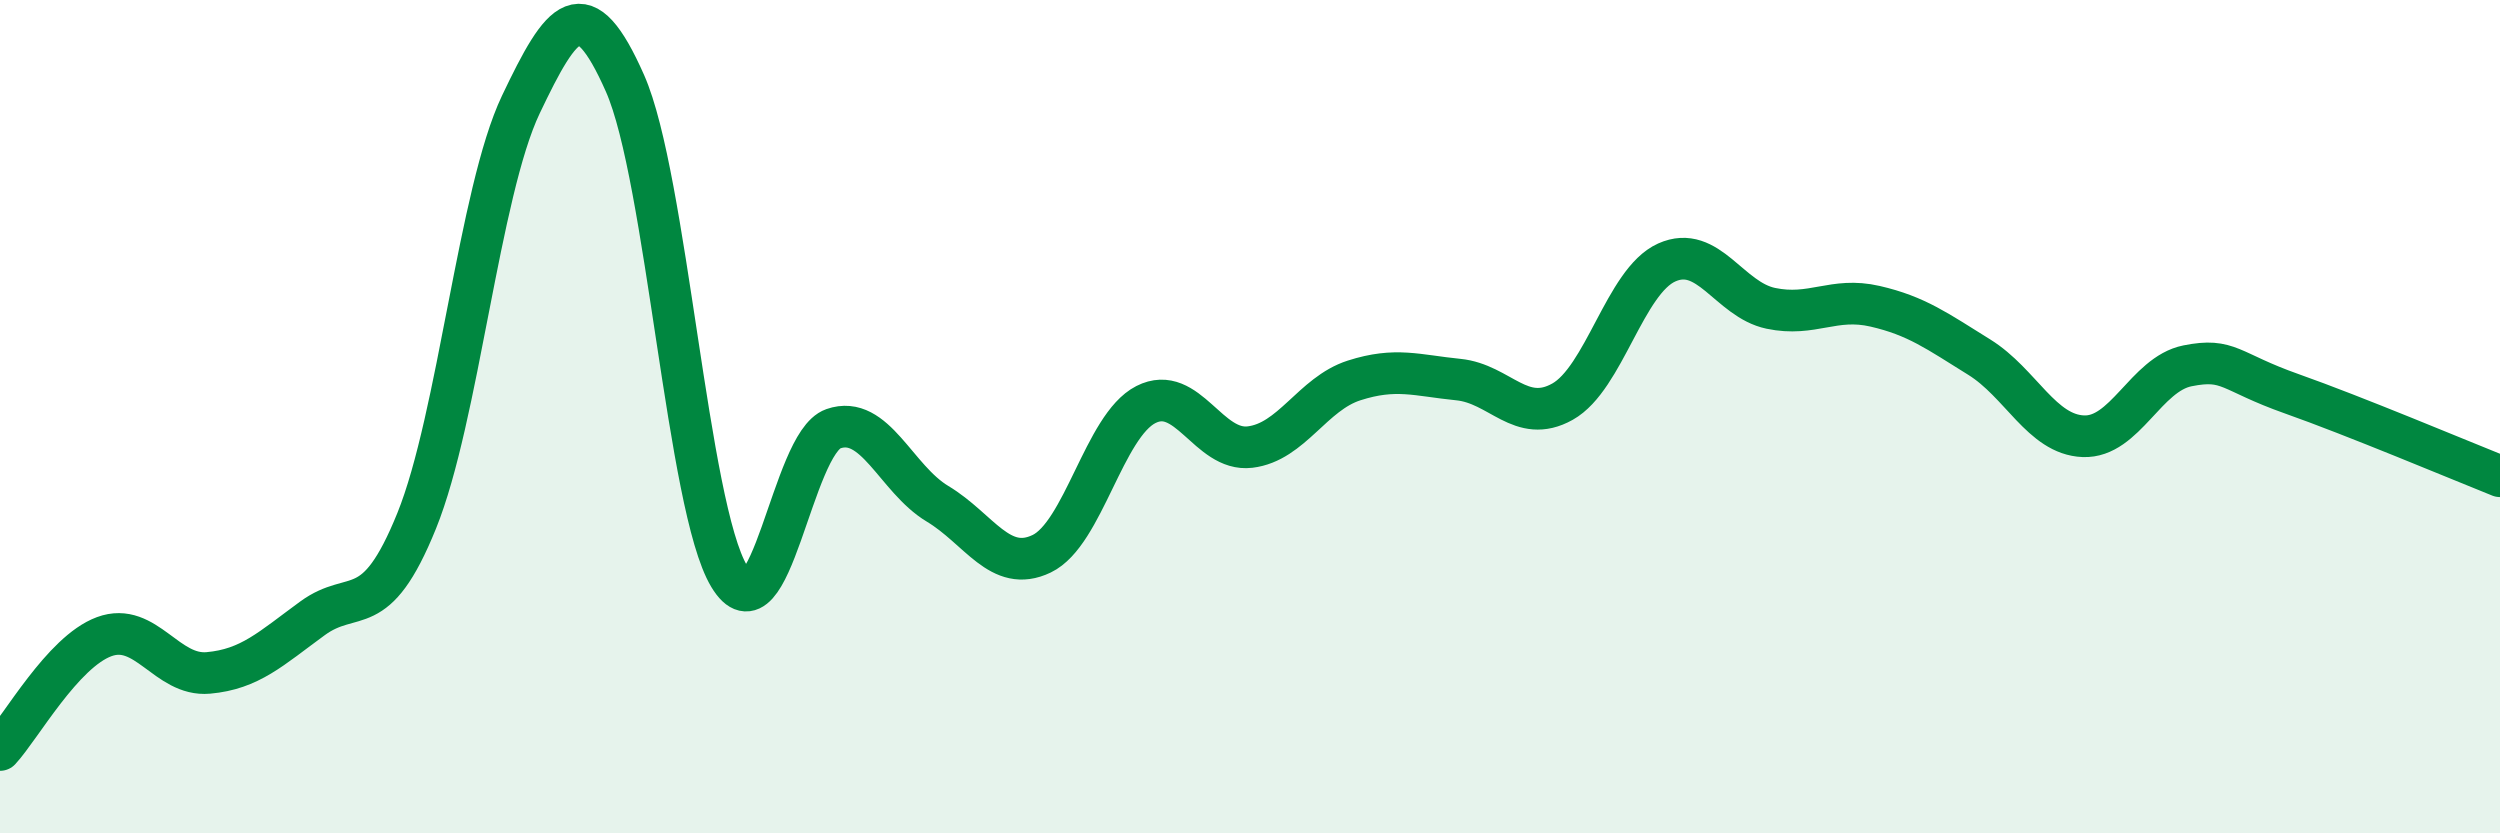 
    <svg width="60" height="20" viewBox="0 0 60 20" xmlns="http://www.w3.org/2000/svg">
      <path
        d="M 0,18 C 0.5,17.46 1.5,15.65 2.5,15.28 C 3.5,14.91 4,16.24 5,16.15 C 6,16.06 6.5,15.57 7.5,14.84 C 8.5,14.11 9,14.97 10,12.5 C 11,10.03 11.5,4.61 12.5,2.51 C 13.5,0.41 14,-0.26 15,2 C 16,4.26 16.5,12.17 17.5,13.83 C 18.5,15.49 19,10.64 20,10.29 C 21,9.94 21.5,11.49 22.5,12.09 C 23.5,12.69 24,13.77 25,13.29 C 26,12.81 26.5,10.22 27.5,9.71 C 28.5,9.2 29,10.85 30,10.73 C 31,10.61 31.5,9.45 32.5,9.13 C 33.5,8.81 34,9.01 35,9.11 C 36,9.21 36.5,10.2 37.5,9.64 C 38.5,9.08 39,6.75 40,6.3 C 41,5.85 41.5,7.19 42.5,7.4 C 43.5,7.61 44,7.12 45,7.35 C 46,7.58 46.5,7.95 47.5,8.57 C 48.5,9.19 49,10.43 50,10.47 C 51,10.51 51.5,8.98 52.5,8.78 C 53.5,8.58 53.5,8.92 55,9.45 C 56.5,9.98 59,11.03 60,11.43L60 20L0 20Z"
        fill="#008740"
        opacity="0.1"
        stroke-linecap="round"
        stroke-linejoin="round"
      />
      <path
        d="M 0,18 C 0.5,17.46 1.5,15.65 2.5,15.28 C 3.5,14.91 4,16.24 5,16.15 C 6,16.06 6.5,15.57 7.5,14.84 C 8.5,14.11 9,14.97 10,12.5 C 11,10.03 11.5,4.61 12.5,2.51 C 13.5,0.41 14,-0.26 15,2 C 16,4.26 16.5,12.17 17.5,13.83 C 18.5,15.49 19,10.64 20,10.29 C 21,9.94 21.5,11.49 22.5,12.09 C 23.5,12.69 24,13.77 25,13.29 C 26,12.81 26.5,10.22 27.5,9.71 C 28.5,9.2 29,10.85 30,10.73 C 31,10.61 31.5,9.45 32.5,9.13 C 33.5,8.81 34,9.01 35,9.11 C 36,9.21 36.5,10.2 37.5,9.64 C 38.5,9.08 39,6.75 40,6.3 C 41,5.85 41.5,7.19 42.5,7.4 C 43.5,7.61 44,7.12 45,7.35 C 46,7.58 46.5,7.95 47.5,8.57 C 48.5,9.19 49,10.43 50,10.47 C 51,10.51 51.5,8.98 52.5,8.78 C 53.5,8.58 53.5,8.92 55,9.45 C 56.5,9.98 59,11.03 60,11.43"
        stroke="#008740"
        stroke-width="1"
        fill="none"
        stroke-linecap="round"
        stroke-linejoin="round"
      />
    </svg>
  